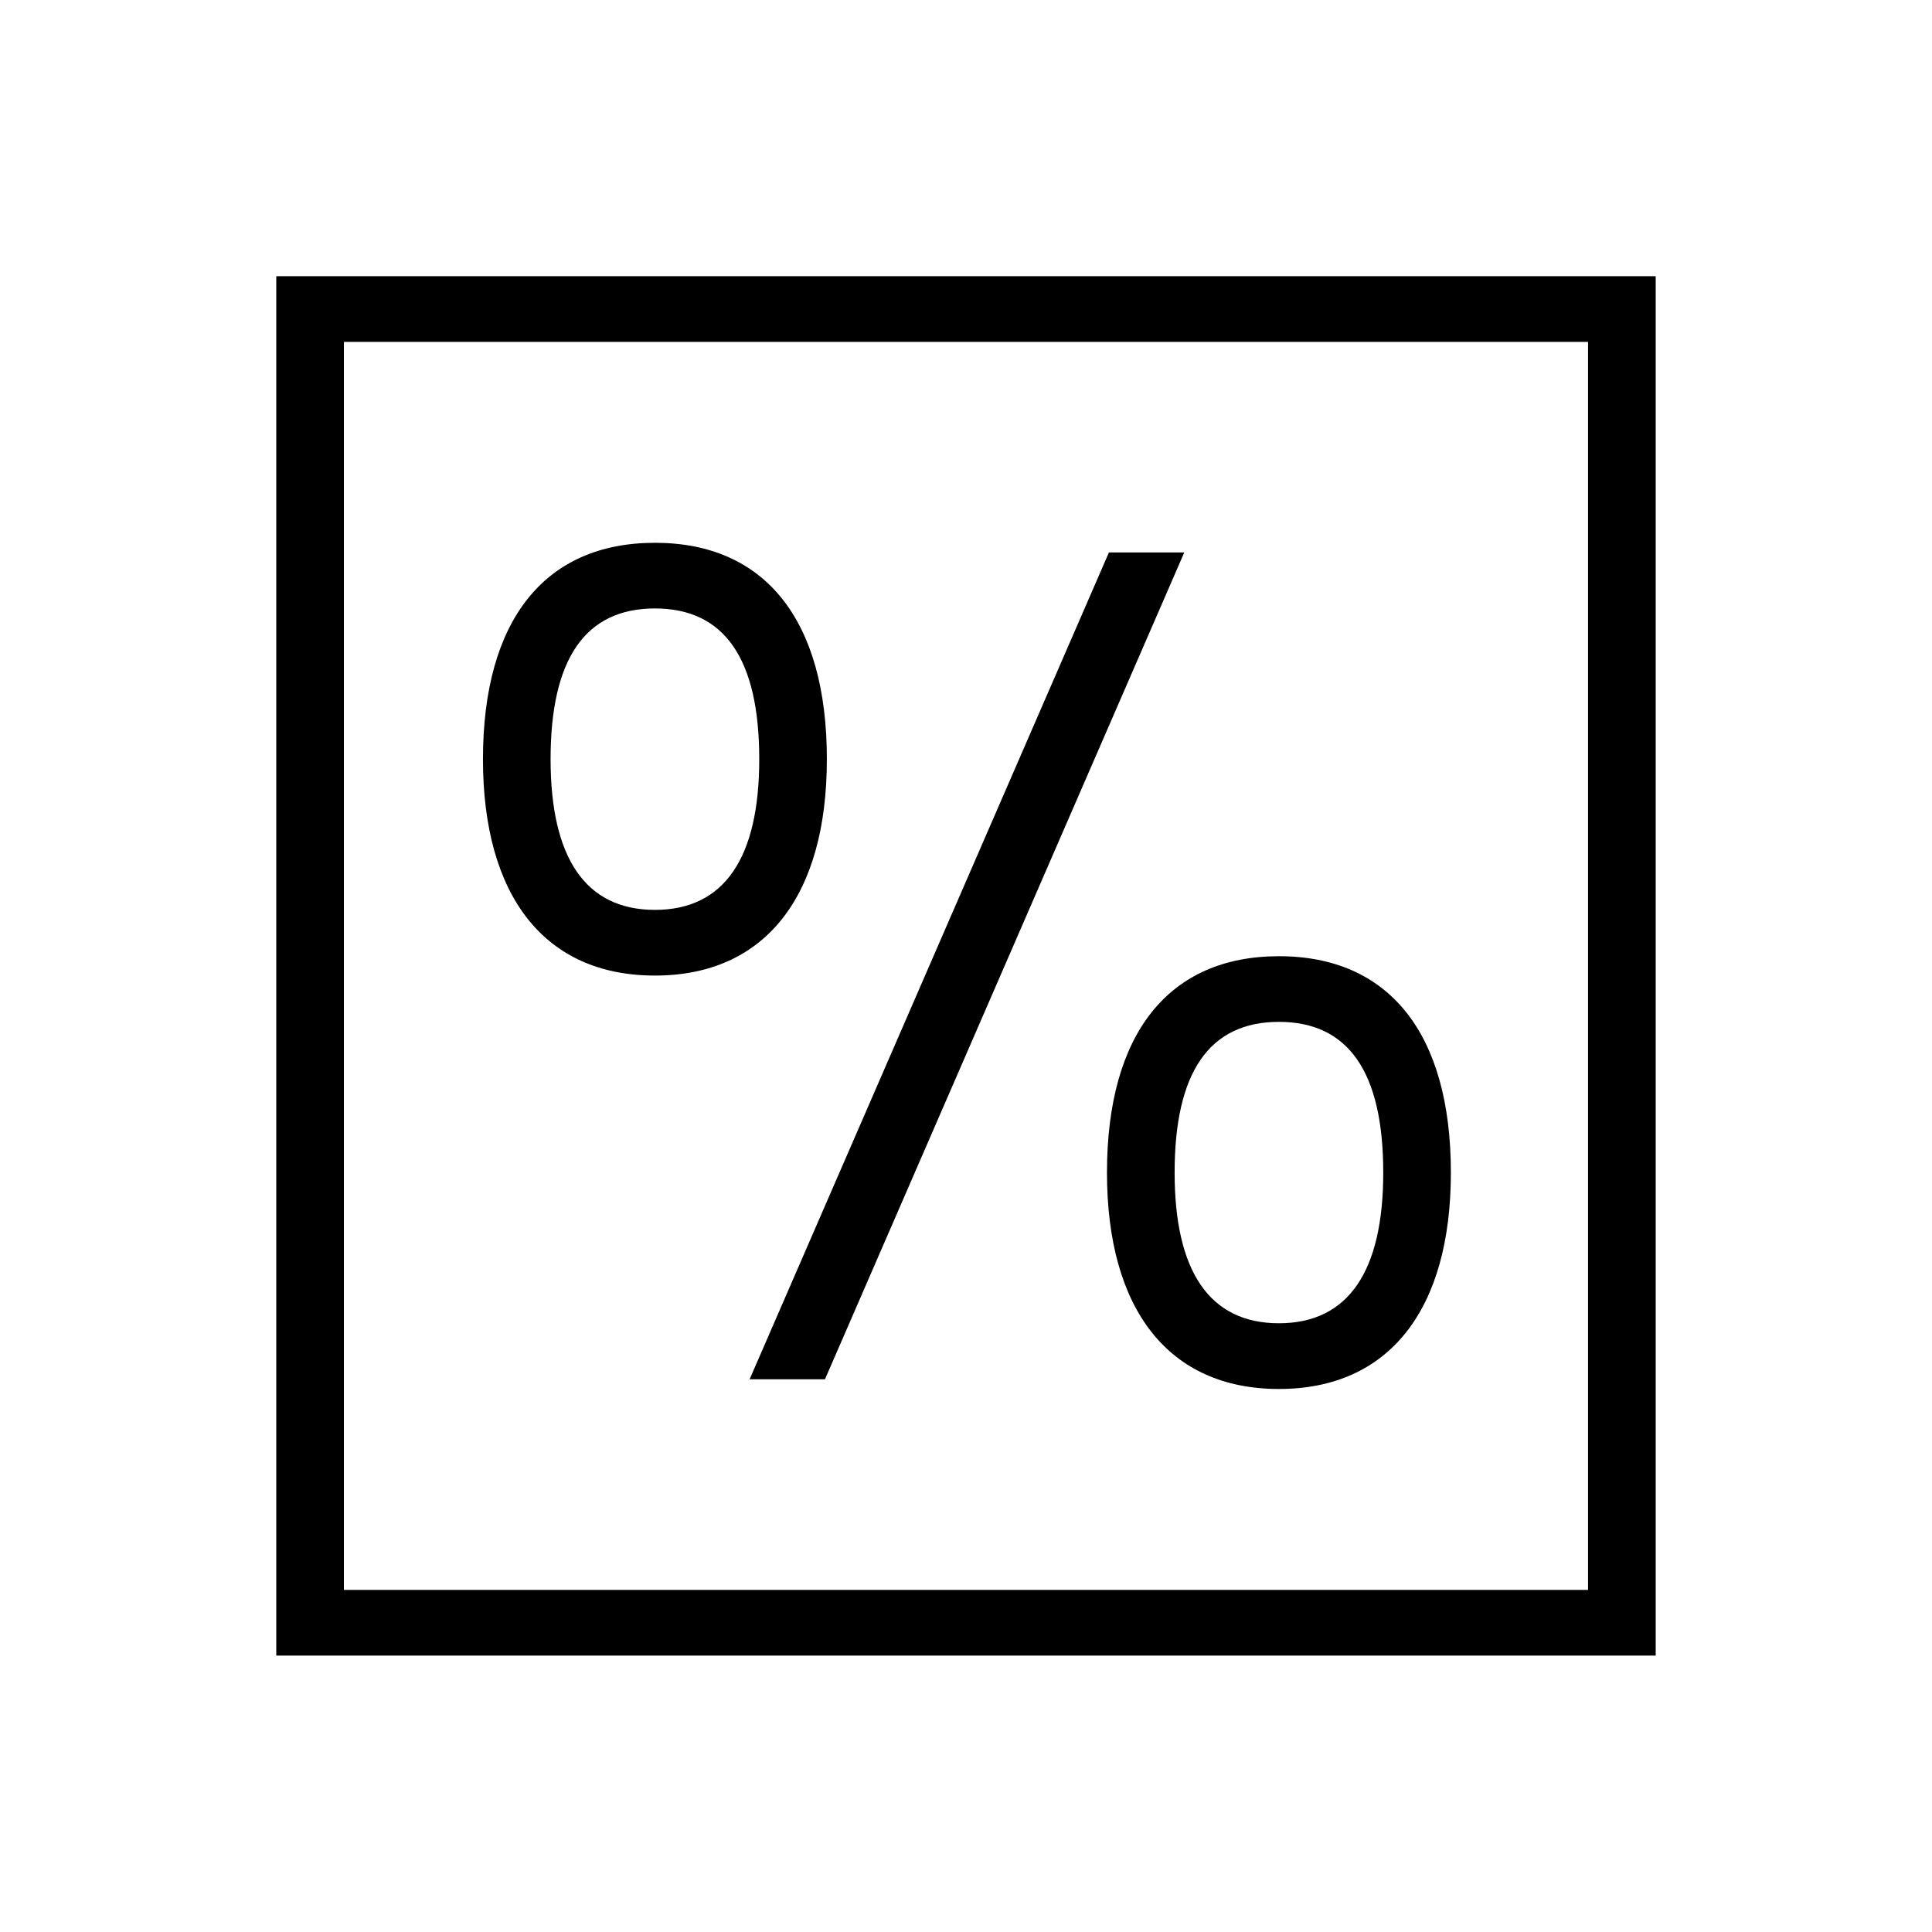 <?xml version="1.0" encoding="utf-8"?>
<!-- Generator: Adobe Illustrator 22.0.1, SVG Export Plug-In . SVG Version: 6.00 Build 0)  -->
<svg version="1.1" id="ICONS" xmlns="http://www.w3.org/2000/svg" xmlns:xlink="http://www.w3.org/1999/xlink" x="0px" y="0px"
	 viewBox="0 0 60 60" style="enable-background:new 0 0 60 60;" xml:space="preserve">
<g>
	<path d="M8.58,8.578h42.839v42.838H8.58V8.578z M49.318,49.375V10.617H10.68v38.759H49.318z M25.679,23.577
		c0,4.26-1.92,6.72-5.34,6.72s-5.34-2.46-5.34-6.72c0-4.32,1.92-6.72,5.34-6.72S25.679,19.256,25.679,23.577z M17.099,23.577
		c0,3.06,1.08,4.68,3.24,4.68s3.24-1.62,3.24-4.68c0-3.12-1.08-4.681-3.24-4.681S17.099,20.456,17.099,23.577z M23.28,42.835
		l11.159-25.679h2.34L25.62,42.835H23.28z M45.058,36.415c0,4.26-1.92,6.721-5.34,6.721s-5.34-2.461-5.34-6.721
		c0-4.319,1.92-6.719,5.34-6.719S45.058,32.096,45.058,36.415z M36.479,36.415c0,3.061,1.08,4.68,3.239,4.68
		c2.16,0,3.24-1.619,3.24-4.68c0-3.119-1.08-4.68-3.24-4.68C37.559,31.736,36.479,33.296,36.479,36.415z"/>
</g>
</svg>
